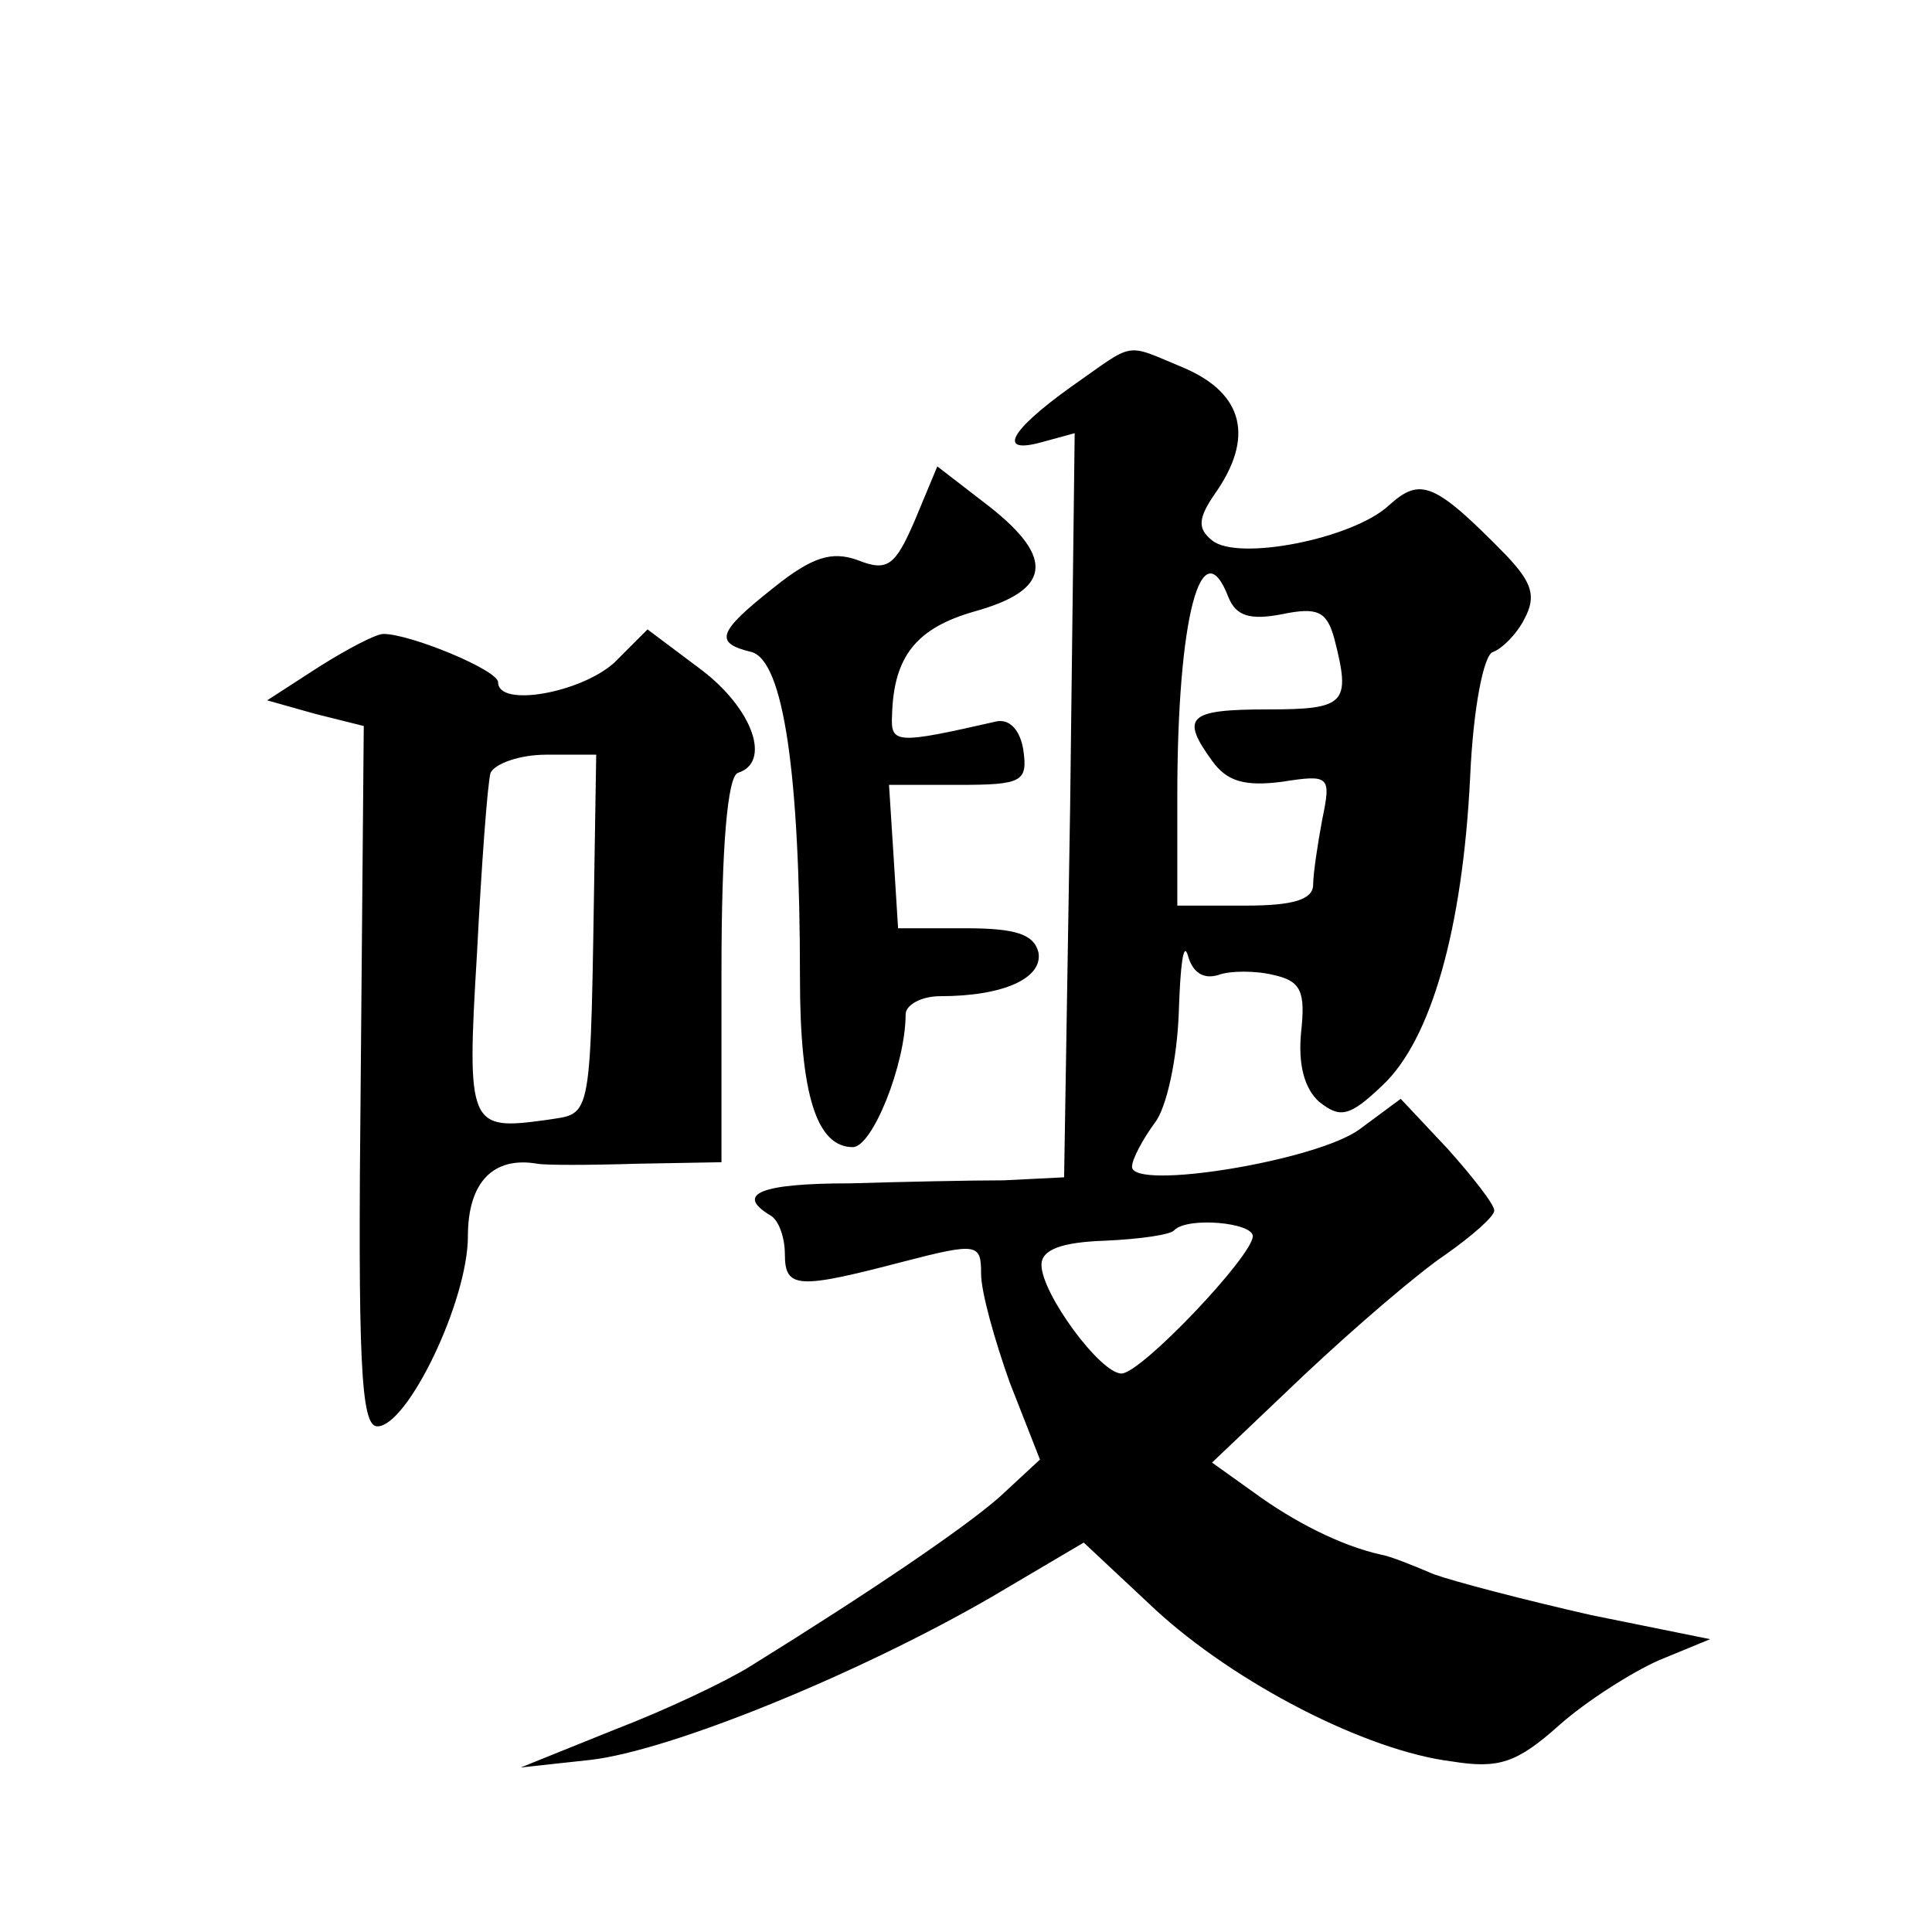 <?xml version="1.0" standalone="no"?>
<!DOCTYPE svg PUBLIC "-//W3C//DTD SVG 20010904//EN"
 "http://www.w3.org/TR/2001/REC-SVG-20010904/DTD/svg10.dtd">
<svg version="1.0" xmlns="http://www.w3.org/2000/svg"
 width="128pt" height="128pt" viewBox="0 0 128 128"
 preserveAspectRatio="xMidYMid meet">
<g transform="translate(0,128) scale(0.1,-0.1)"
fill="#0" stroke="none">
<path d="M710 1024 c-42 -30 -49 -45 -20 -37 l22 6 -3 -247 -4 -246 -40 -2 c-22
0 -68 -1 -102 -2 -59 0 -76 -7 -53 -21 6 -3 10 -15 10 -26 0 -23 9 -23 78 -5 50
13 52 12 52 -8 0 -12 9 -44 19 -72 l20 -51 -27 -25 c-24 -21 -86 -63 -165 -112
-16 -10 -56 -29 -90 -42 l-62 -25 46 5 c53 6 178 57 266 108 l61 36 47 -44 c53
-49 140 -94 197 -101 31 -5 43 -1 71 24 18 16 48 35 66 43 l34 14 -79 16 c-44 10
-90 22 -104 27 -14 6 -29 12 -35 13 -27 6 -58 22 -84 41 l-28 20 61 58 c34 32 76
68 94 80 17 12 32 25 32 29 0 4 -14 22 -31 41 l-31 33 -27 -20 c-28 -21 -151 -41
-151 -25 0 5 7 18 15 29 8 10 15 43 16 74 1 30 3 47 6 37 3 -11 10 -16 20 -13 8
3 25 3 37 0 18 -4 21 -11 18 -38 -2 -21 2 -37 12 -46 14 -11 20 -10 42 11 32 30
53 103 58 204 2 46 9 81 15 83 6 2 16 12 21 22 8 15 5 24 -12 42 -48 49 -57 52
-78 33 -24 -22 -100 -37 -117 -23 -10 8 -9 15 2 31 26 37 19 66 -20 83 -41 17 -32
18 -75 -12z m104 -140 c5 -12 14 -15 35 -11 24 5 30 2 35 -16 11 -43 8 -47 -44
-47 -53 0 -58 -5 -37 -34 10 -14 22 -17 46 -14 32 5 33 4 27 -25 -3 -16 -6 -36
-6 -43 0 -10 -13 -14 -45 -14 l-45 0 0 73 c0 118 16 178 34 131z m16 -423 c0 -13
-74 -91 -87 -91 -14 0 -53 53 -53 72 0 10 13 15 42 16 23 1 44 4 46 7 9 9 52 5
52 -4z M606 935 c-13 -30 -18 -34 -38 -26 -17 6 -30 2 -55 -18 -38 -30 -40 -37
-15 -43 21 -6 32 -80 32 -216 0 -77 11 -112 35 -112 13 0 35 55 35 88 0 6 10 12
23 12 42 0 68 12 65 29 -3 12 -15 16 -48 16 l-45 0 -3 48 -3 47 46 0 c42 0 46 2
43 23 -2 13 -9 21 -18 19 -66 -15 -70 -15 -69 4 1 39 16 58 55 69 50 14 53 35 10
69 l-35 27 -15 -36z M211 838 l-34 -22 32 -9 32 -8 -2 -232 c-2 -189 0 -232 11
-232 20 0 60 83 60 126 0 36 17 53 46 48 5 -1 34 -1 66 0 l56 1 0 127 c0 82 4 129
11 131 22 7 10 42 -24 68 l-36 27 -22 -22 c-22 -20 -77 -30 -77 -13 0 8 -58 32
-76 32 -5 0 -24 -10 -43 -22z m183 -121 c-3 -184 -1 -174 -32 -179 -51 -7 -53 -5
-46 110 3 59 7 113 9 120 3 6 19 12 37 12 l33 0 -1 -63z"/>
</g>
</svg>
